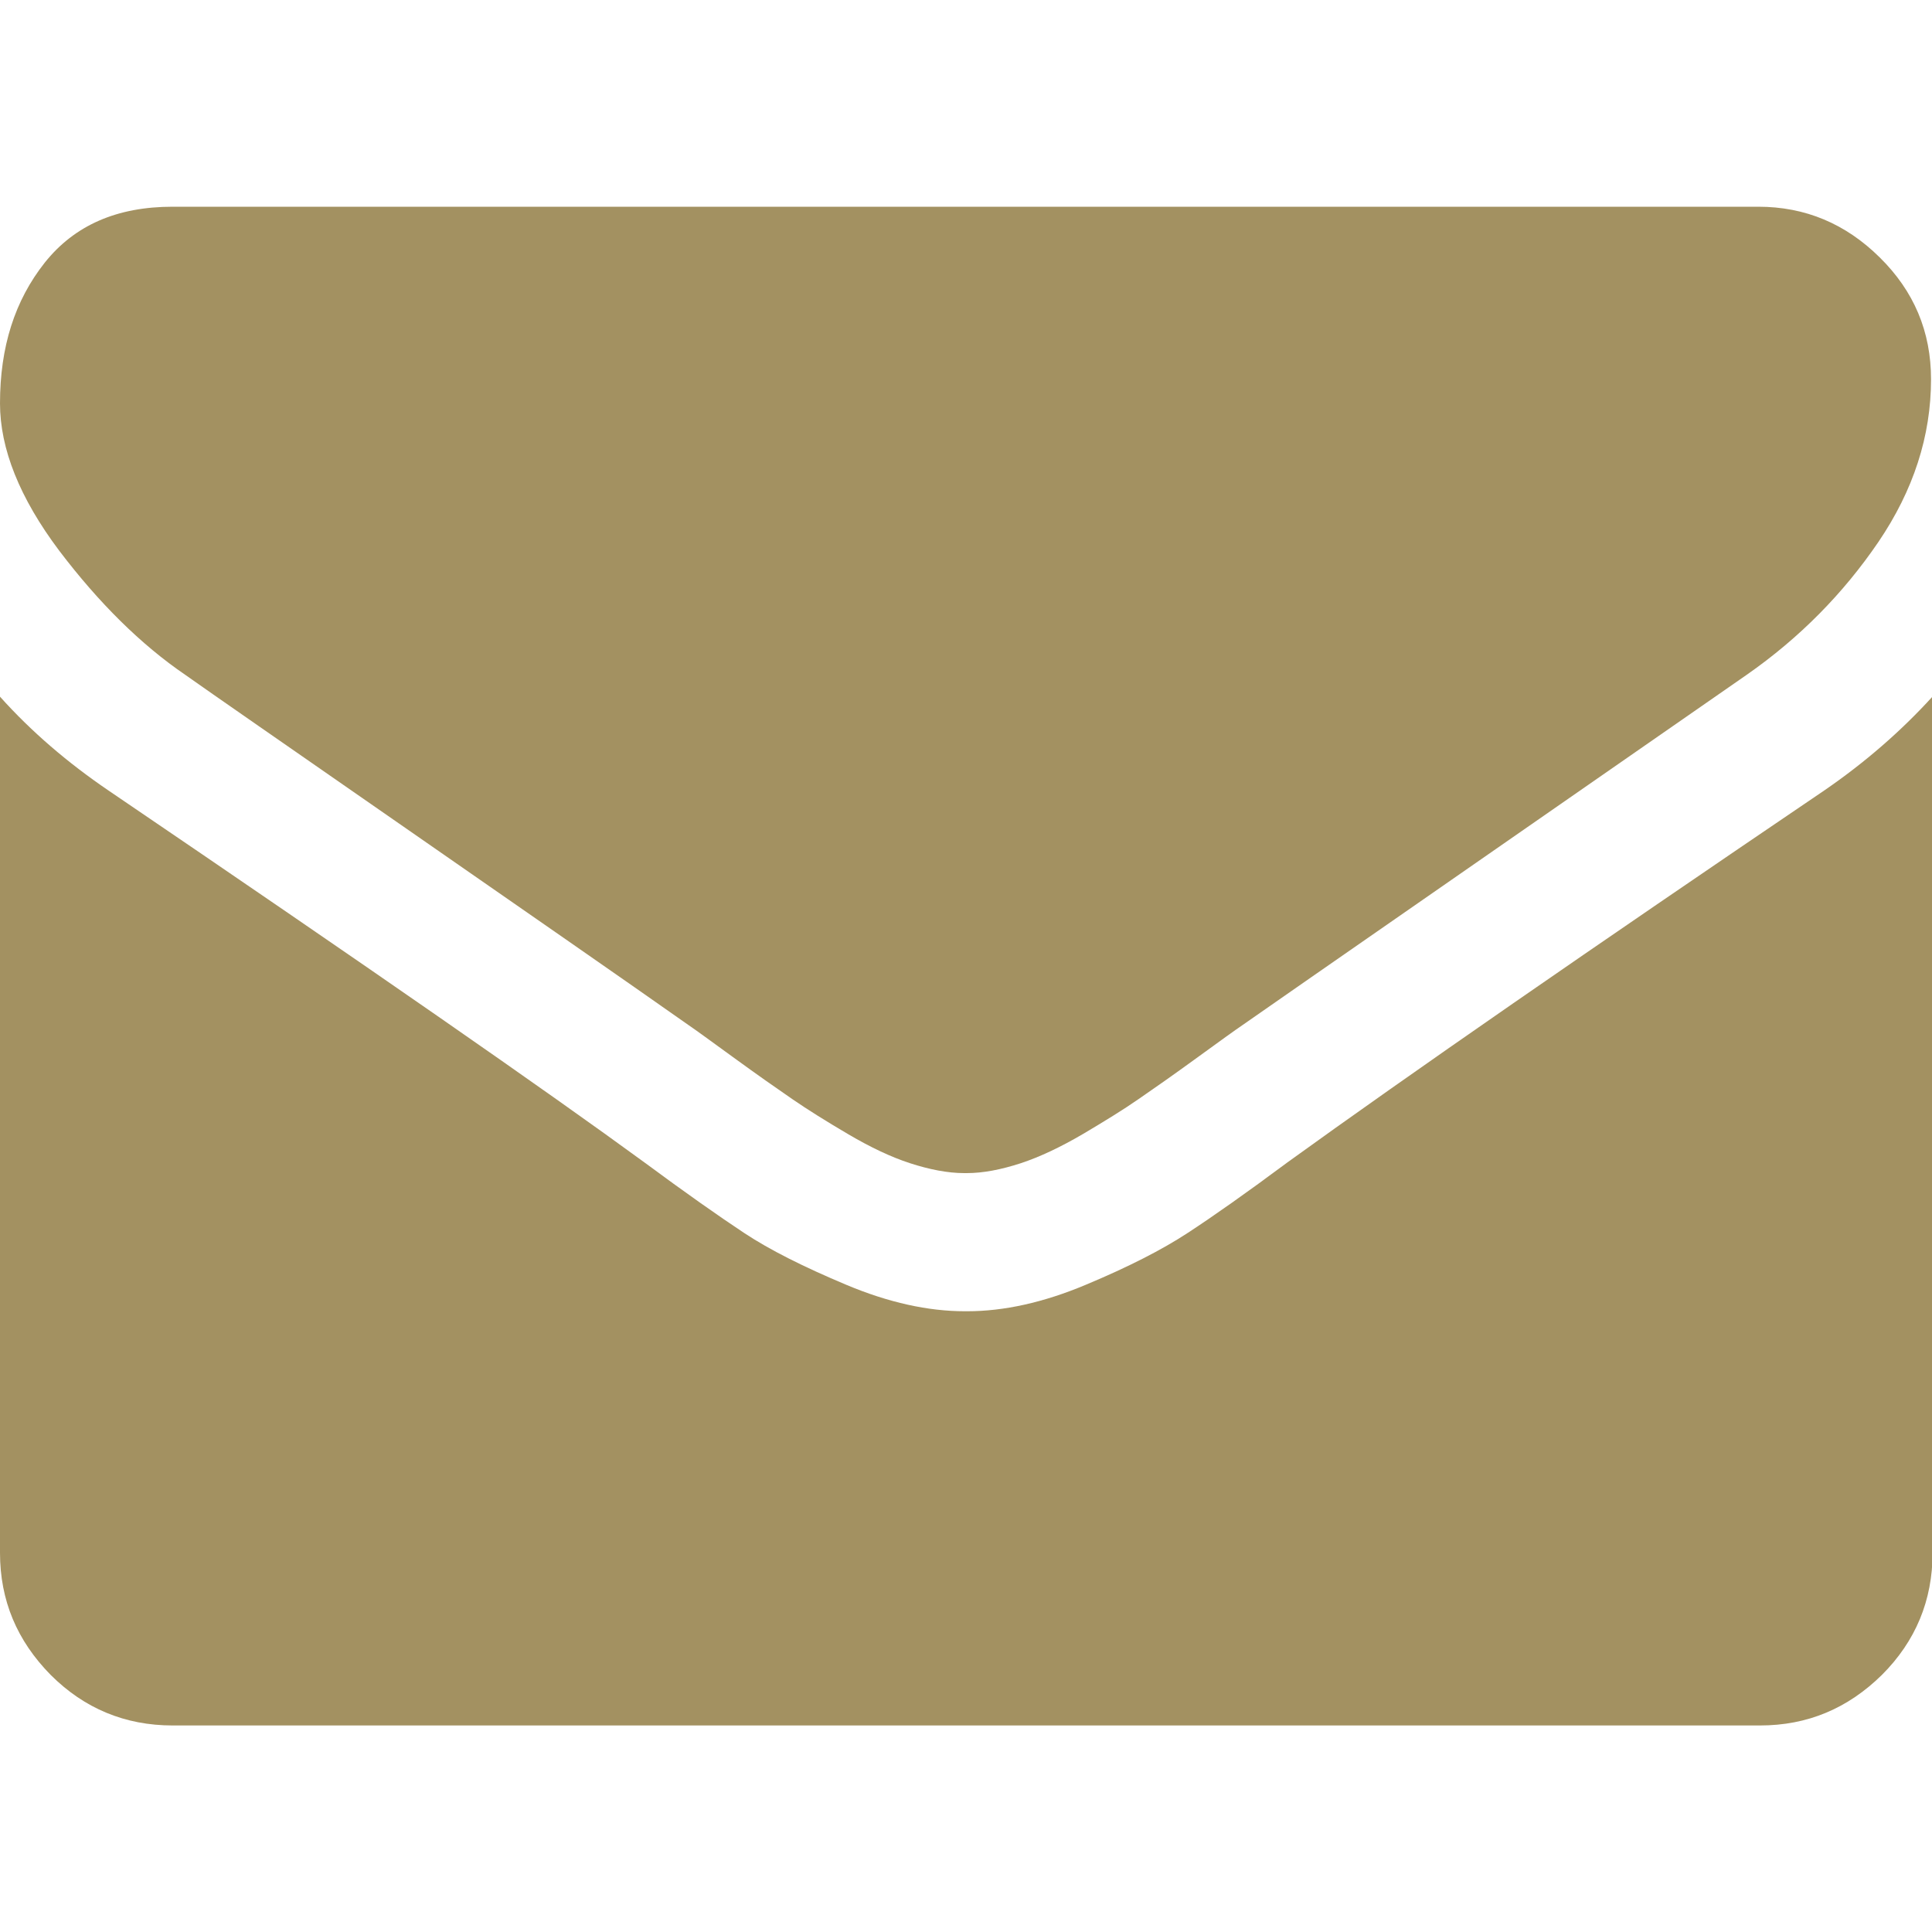 <?xml version="1.0" encoding="utf-8"?>
<!-- Generator: Adobe Illustrator 18.0.0, SVG Export Plug-In . SVG Version: 6.00 Build 0)  -->
<!DOCTYPE svg PUBLIC "-//W3C//DTD SVG 1.1//EN" "http://www.w3.org/Graphics/SVG/1.1/DTD/svg11.dtd">
<svg version="1.1" id="Capa_1" xmlns="http://www.w3.org/2000/svg" xmlns:xlink="http://www.w3.org/1999/xlink" x="0px" y="0px"
	 viewBox="0 0 1000 1000" enable-background="new 0 0 1000 1000" xml:space="preserve">
<g>
	<g>
		<path fill="#A39161" d="M95.9,349.3c12.7,9,50.8,35.4,114.3,79.5s112.4,78,146.2,101.8c3.7,2.5,11.5,8.2,23.6,17
			s22.1,15.8,30.1,21.3s17.6,11.5,29,18.2s22.1,11.8,32,15s19.4,5.1,28,5.1h0.6h0.6c8.6,0,17.8-1.8,28-5.1c10-3.3,20.7-8.4,32-15
			c11.3-6.7,21.1-12.7,29-18.2c8-5.5,18-12.5,30.1-21.3s20-14.5,23.7-17c34.2-23.9,121.4-84.3,261.1-181.4
			c27.2-19,49.8-41.9,68-68.6c18.2-26.8,27.3-54.9,27.3-84.3c0-24.6-8.8-45.6-26.6-63.1c-17.6-17.4-38.5-26.2-62.8-26.2H89.3
			c-28.8,0-50.7,9.6-66.1,28.9C7.6,155.6,0,179.6,0,208.8c0,23.4,10.1,48.9,30.7,76.3C51.2,312.1,72.9,333.6,95.9,349.3z"/>
		<path fill="#A39161" d="M944.3,409.1c-122,82.7-214.6,146.8-278,192.6c-21.1,15.7-38.3,27.8-51.6,36.5S584,655.8,562,665
			c-21.9,9.2-42.4,13.7-61.4,13.7H500h-0.6c-19,0-39.5-4.5-61.4-13.7s-39.5-18-52.8-26.8s-30.5-20.9-51.6-36.5
			c-50.3-36.8-142.7-101-277.4-192.5c-21-14.3-39.8-30.3-56.2-48.6v443.1c0,24.7,8.8,45.5,26.2,63.2c17.4,17.4,38.5,26.2,63.2,26.2
			h821.5c24.7,0,45.5-8.8,63.2-26.2c17.4-17.4,26.2-38.5,26.2-63.2V360.5C984,378.4,965.4,394.6,944.3,409.1z"/>
	</g>
</g>
</svg>
